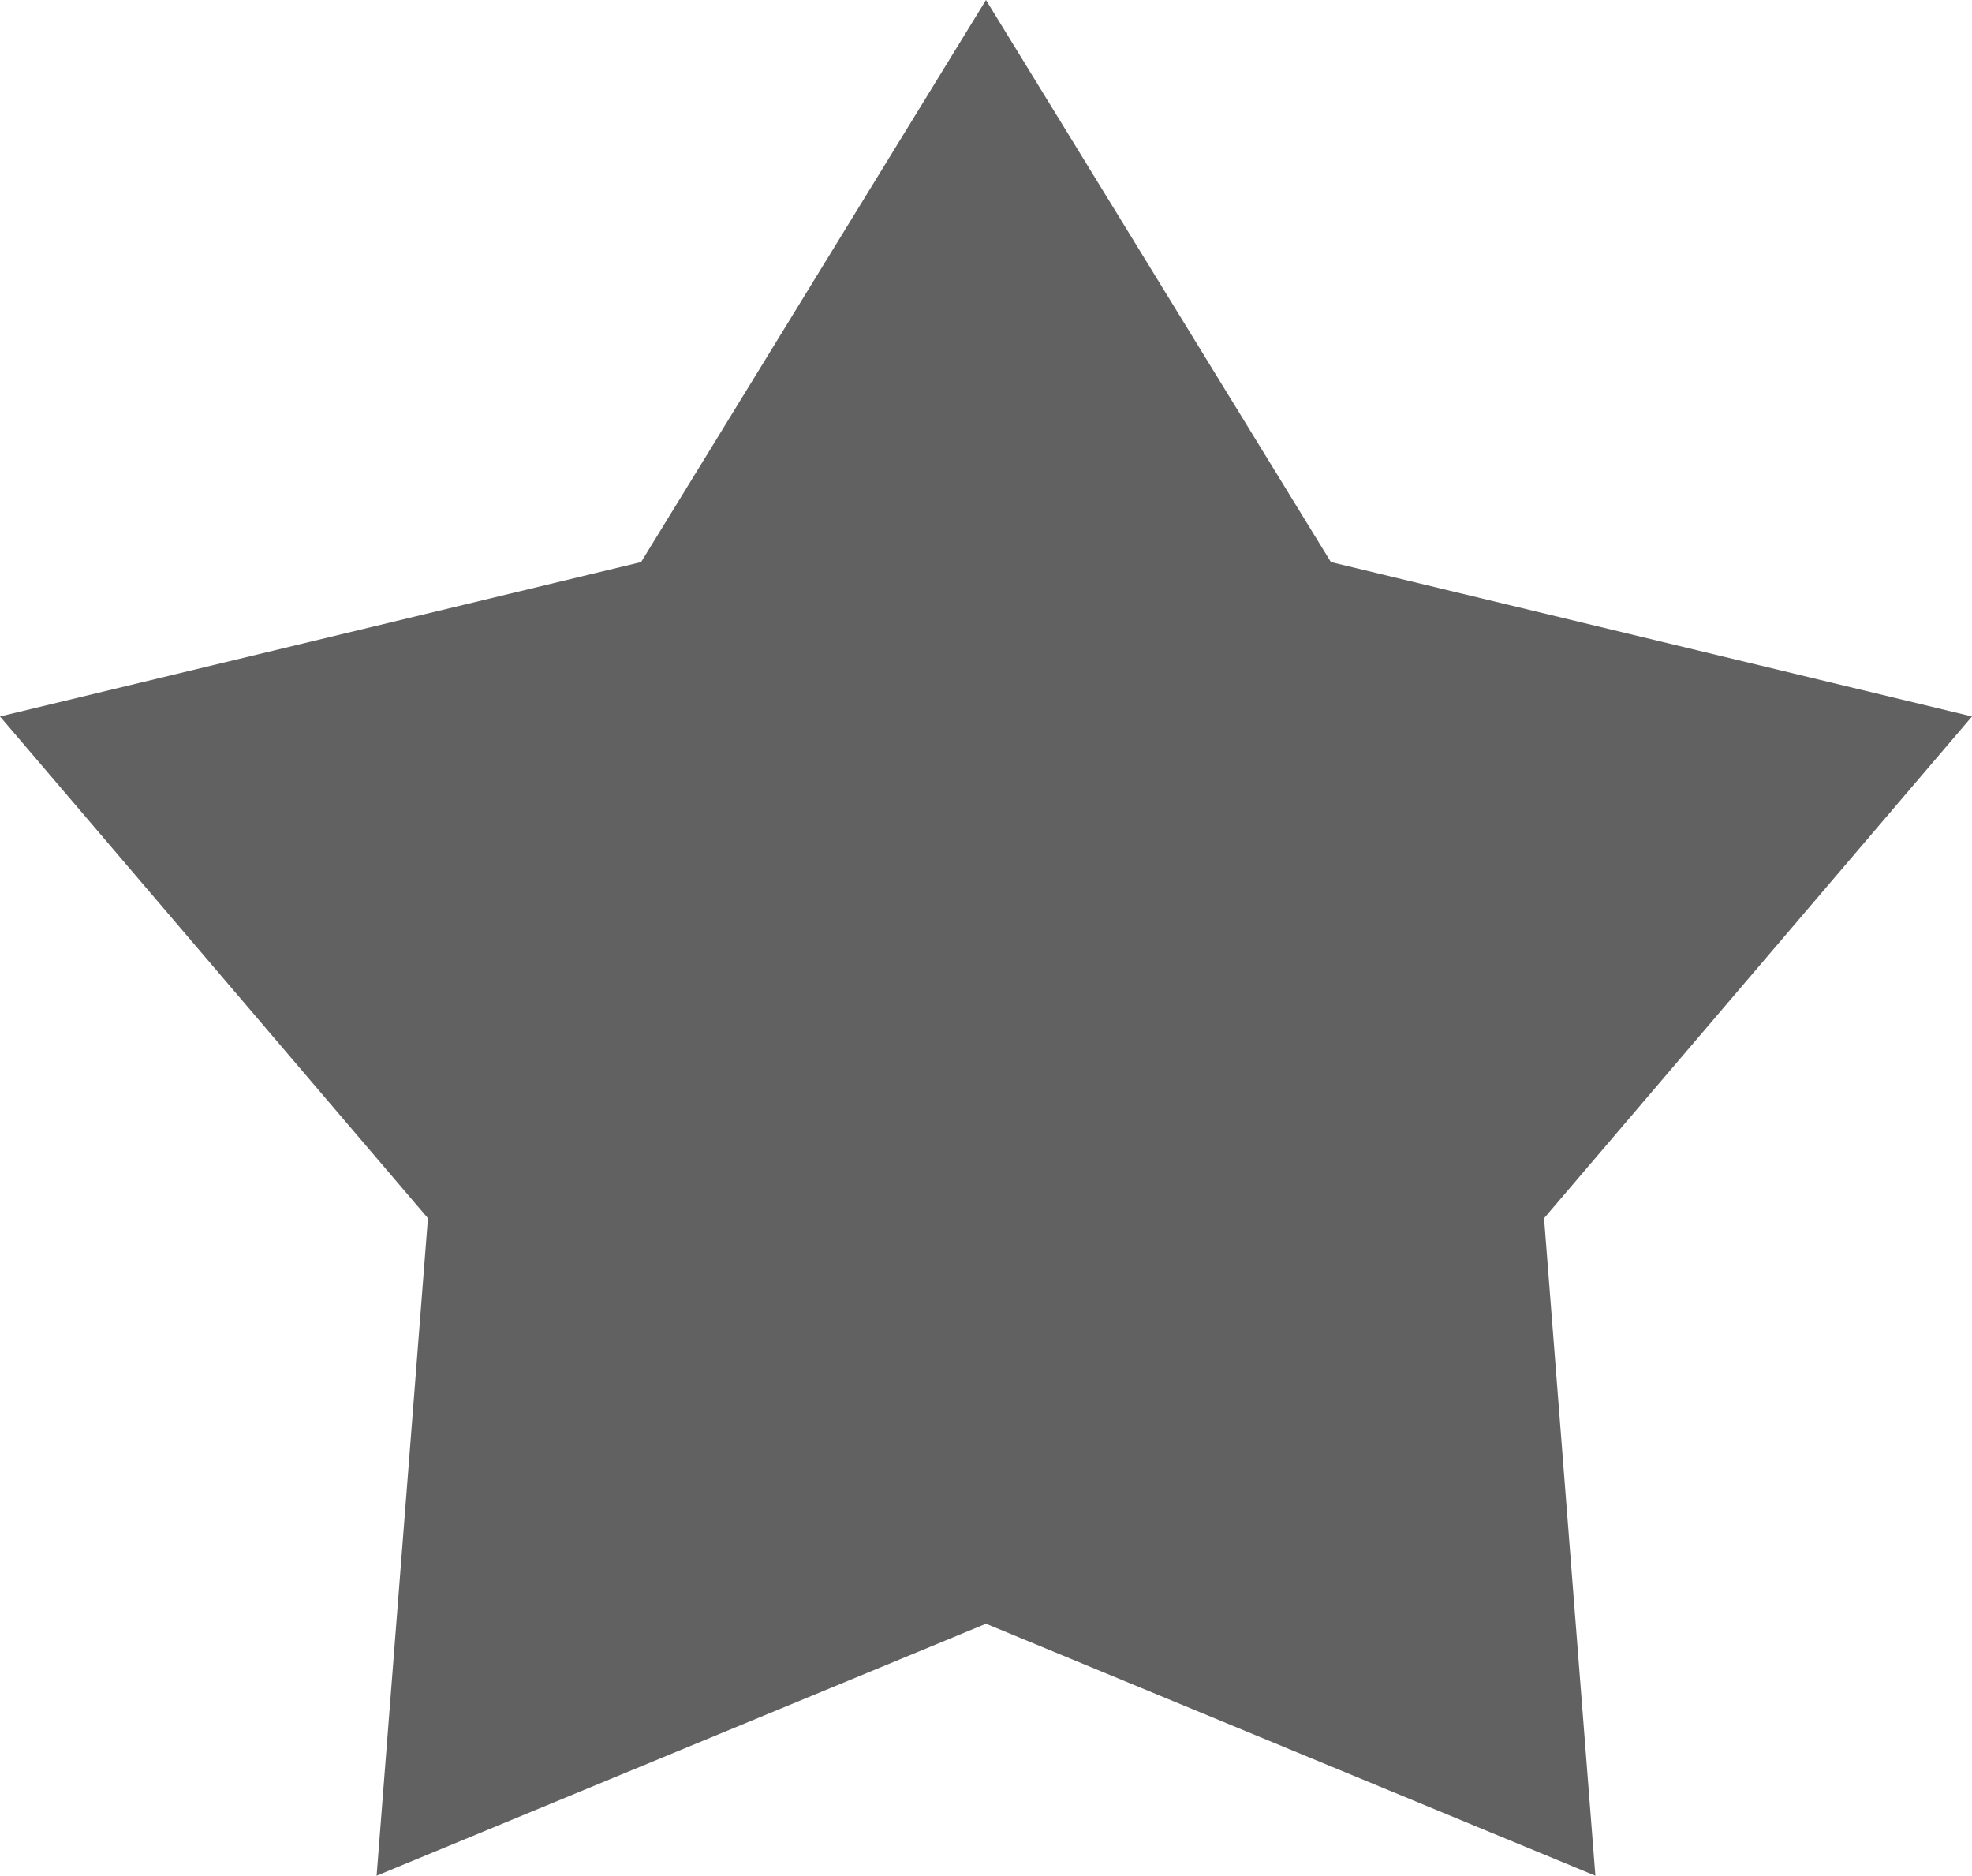 <?xml version="1.0" encoding="utf-8"?>
<!-- Generator: Adobe Illustrator 18.1.1, SVG Export Plug-In . SVG Version: 6.00 Build 0)  -->
<svg version="1.1" id="Ebene_1" xmlns="http://www.w3.org/2000/svg" xmlns:xlink="http://www.w3.org/1999/xlink" x="0px" y="0px"
	 width="50.791px" height="48.305px" viewBox="0 0 50.791 48.305" enable-background="new 0 0 50.791 48.305"
	 xml:space="preserve">
<polygon fill="#616161" points="25.395,0 34.279,14.475 50.791,18.451 39.769,31.373 
	41.091,48.305 25.395,41.816 9.7,48.305 11.022,31.373 0,18.451 16.512,14.475 "/>
</svg>
